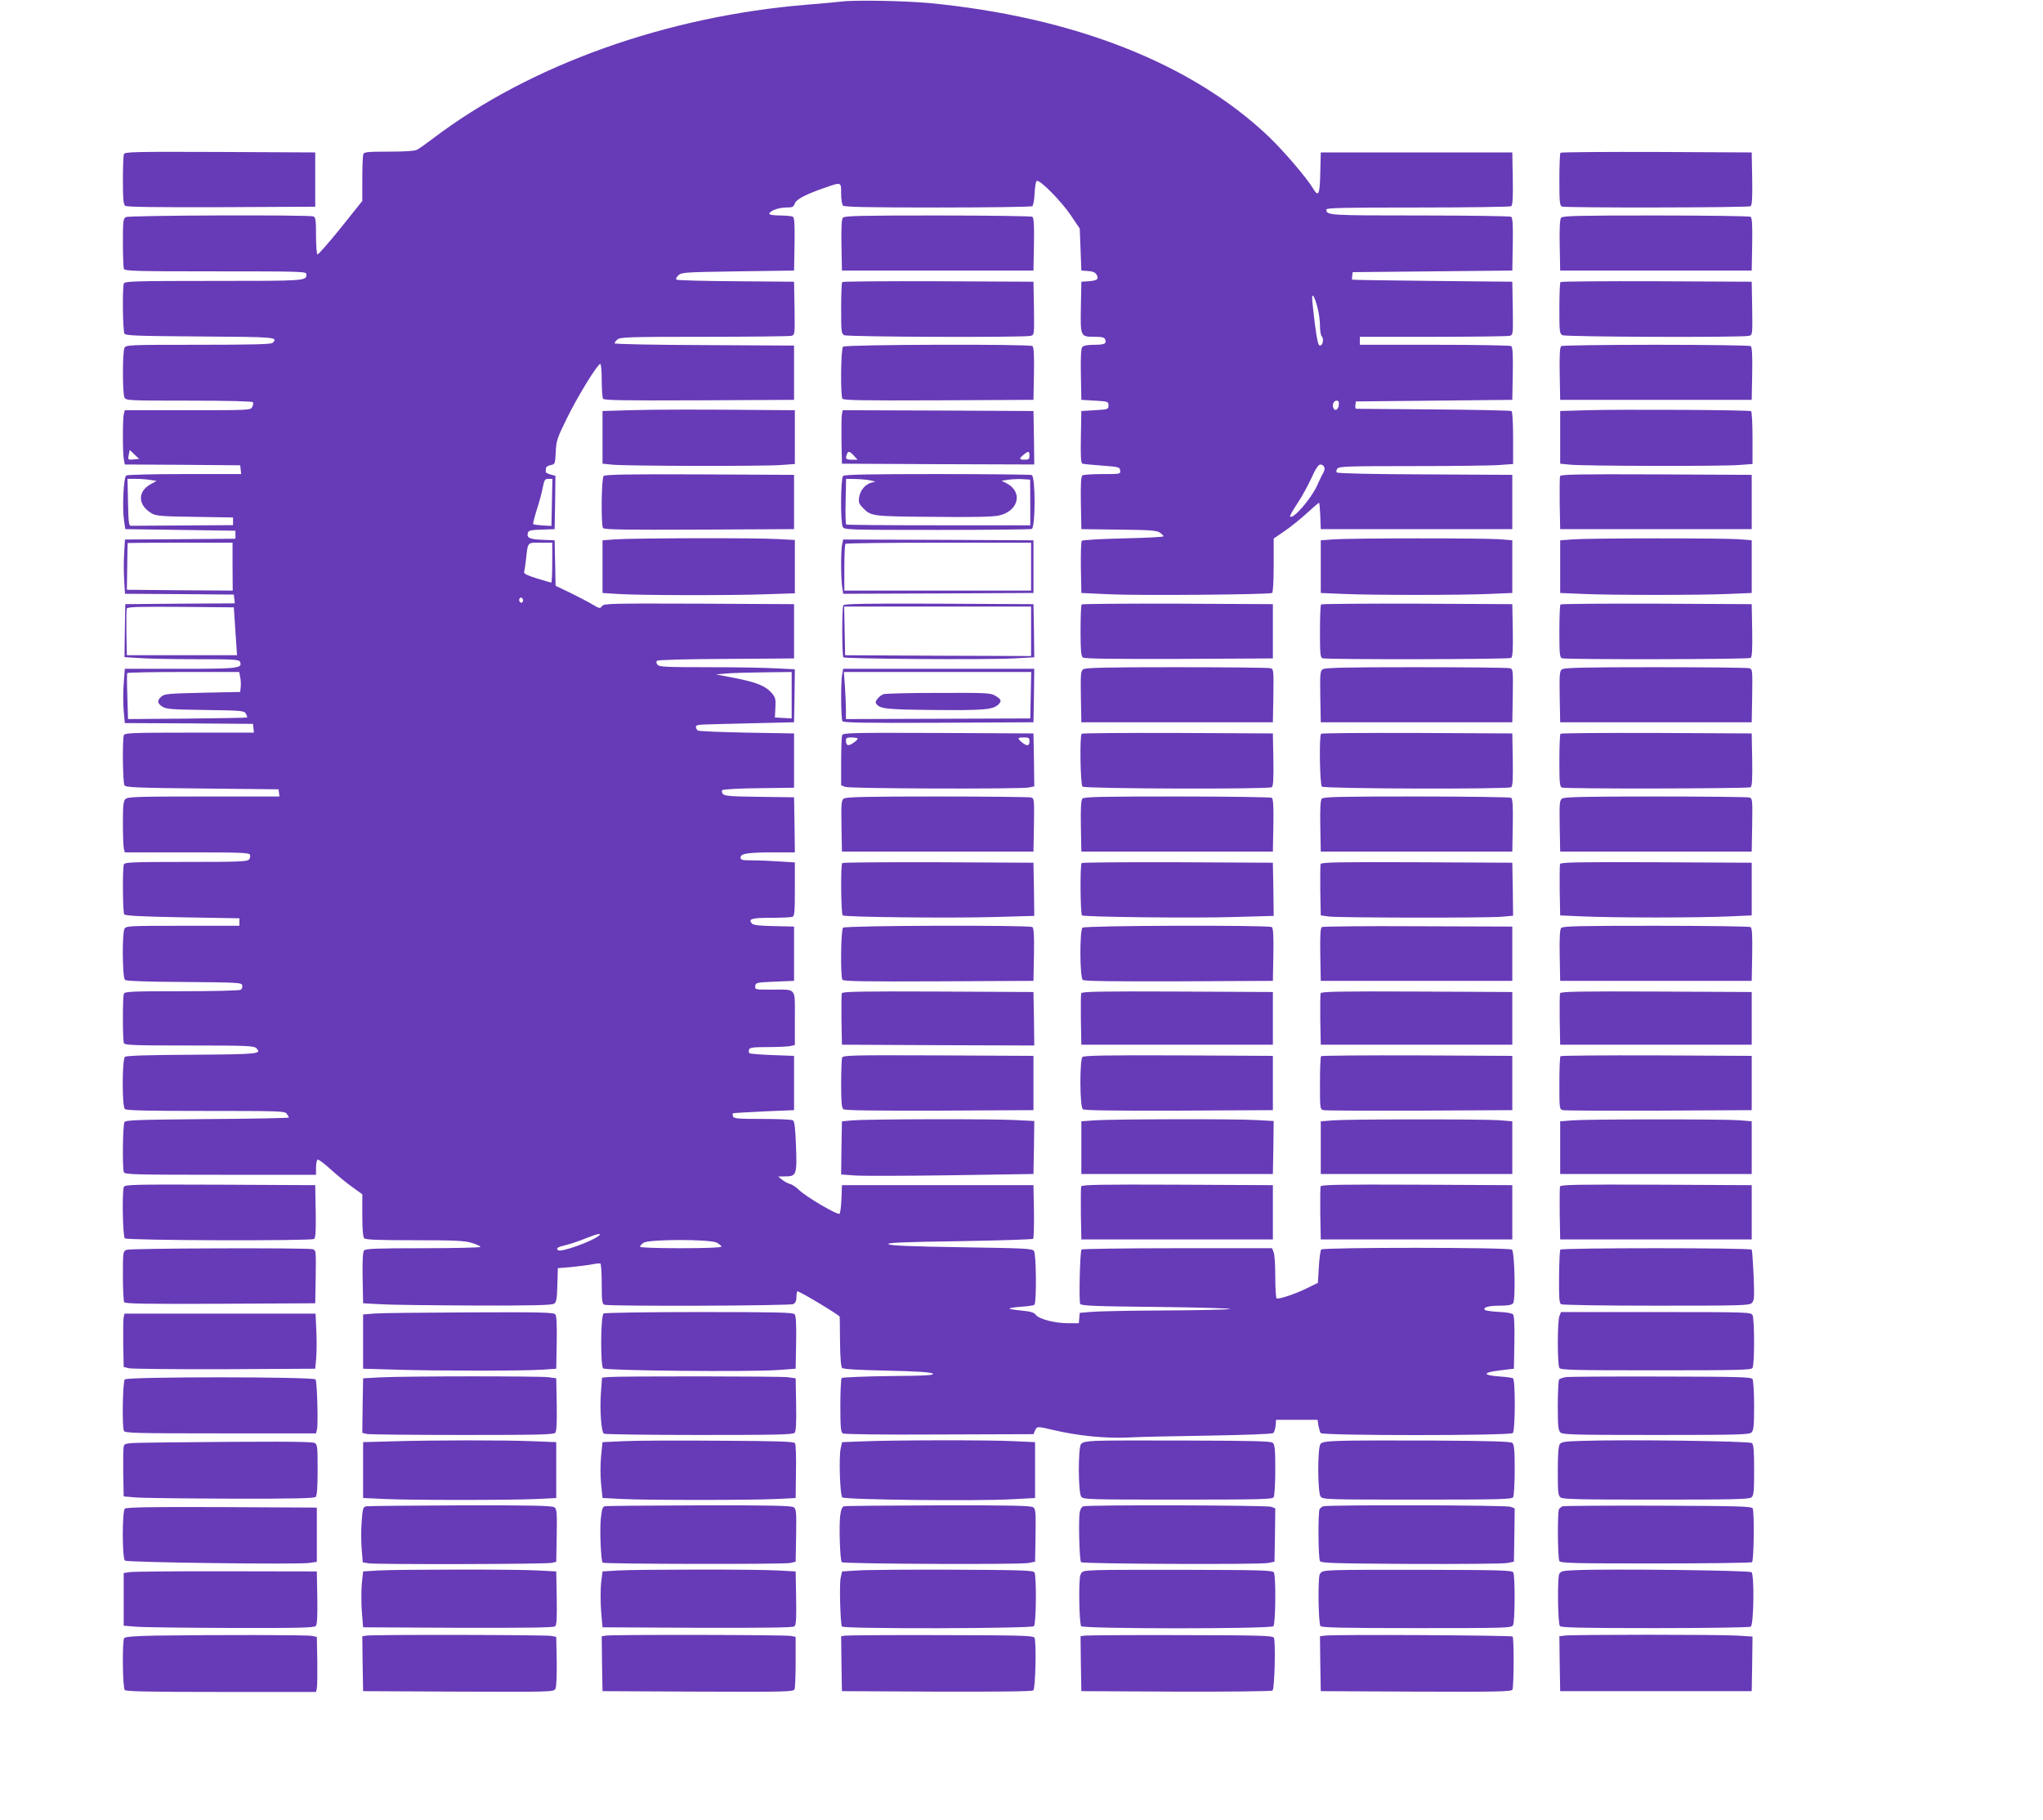 <?xml version="1.0" standalone="no"?>
<!DOCTYPE svg PUBLIC "-//W3C//DTD SVG 20010904//EN"
 "http://www.w3.org/TR/2001/REC-SVG-20010904/DTD/svg10.dtd">
<svg version="1.0" xmlns="http://www.w3.org/2000/svg"
 width="1280pt" height="1140pt" viewBox="0 0 1280 1140"
 preserveAspectRatio="xMidYMid meet">
<g transform="translate(0,1140) scale(0.1,-0.1)"
fill="#673ab7" stroke="none">
<path d="M5270 11390 c-36 -4 -130 -13 -210 -19 -885 -72 -1739 -377 -2349
-840 -42 -32 -86 -63 -98 -69 -14 -8 -78 -12 -176 -12 -132 0 -156 -2 -161
-16 -3 -9 -6 -78 -6 -154 l0 -139 -136 -170 c-76 -94 -141 -168 -145 -165 -5
3 -9 56 -9 119 0 94 -3 114 -16 119 -28 11 -1154 7 -1175 -4 -17 -10 -19 -23
-19 -160 0 -81 3 -155 6 -164 6 -14 66 -16 575 -16 541 0 569 -1 569 -18 0
-42 0 -42 -581 -42 -499 0 -557 -2 -563 -16 -10 -25 -7 -298 4 -314 8 -13 74
-15 475 -18 476 -3 489 -4 453 -40 -9 -9 -126 -12 -465 -12 -437 0 -453 -1
-463 -19 -13 -26 -13 -286 0 -312 10 -18 25 -19 405 -19 246 0 396 -4 400 -10
3 -5 1 -19 -5 -30 -10 -20 -20 -20 -404 -20 l-394 0 -6 -22 c-8 -30 -8 -247 0
-287 l6 -31 362 -2 361 -3 3 -27 3 -28 -353 0 c-194 0 -359 -4 -367 -9 -17
-11 -26 -200 -14 -281 l8 -55 345 -5 345 -5 0 -25 0 -25 -346 -3 -346 -2 -5
-83 c-3 -45 -3 -121 0 -169 l5 -88 341 -2 341 -3 3 -27 3 -28 -343 -2 -343 -3
-3 -166 -2 -166 97 -6 c54 -4 216 -7 359 -7 239 0 262 -2 268 -17 16 -40 -11
-43 -375 -43 l-347 0 -7 -95 c-4 -52 -4 -128 0 -169 l7 -76 402 -2 401 -3 3
-27 3 -28 -404 0 c-360 0 -406 -2 -411 -16 -10 -25 -7 -298 4 -314 8 -13 77
-16 487 -20 l478 -5 3 -22 3 -23 -475 0 c-418 0 -476 -2 -490 -16 -13 -12 -16
-41 -16 -152 0 -75 3 -147 6 -159 l6 -23 389 0 c339 0 390 -2 395 -15 4 -8 1
-22 -6 -30 -11 -13 -69 -15 -395 -15 -340 0 -384 -2 -389 -16 -9 -23 -7 -297
2 -312 7 -9 93 -14 365 -19 l357 -6 0 -24 0 -23 -355 0 c-340 0 -355 -1 -365
-19 -16 -30 -13 -306 3 -320 9 -7 128 -12 373 -13 342 -3 359 -4 362 -22 2
-10 -2 -22 -10 -27 -7 -5 -173 -9 -369 -9 -316 0 -358 -2 -363 -16 -8 -20 -8
-288 0 -308 5 -14 51 -16 409 -16 358 0 405 -2 420 -16 37 -37 20 -39 -400
-42 -281 -1 -412 -6 -422 -13 -18 -15 -19 -309 -1 -327 9 -9 135 -12 506 -12
460 0 496 -1 508 -17 7 -10 14 -21 14 -24 0 -4 -230 -8 -510 -10 -440 -4 -512
-6 -520 -19 -11 -16 -14 -289 -4 -314 6 -14 68 -16 605 -16 l599 0 0 44 c0 25
4 47 10 51 5 3 41 -24 81 -60 39 -36 100 -86 135 -111 l64 -46 0 -132 c0 -89
4 -136 12 -144 9 -9 93 -12 317 -12 257 0 312 -3 358 -17 29 -9 53 -20 53 -25
0 -4 -161 -8 -359 -8 -293 0 -361 -3 -370 -14 -8 -9 -11 -64 -9 -172 l3 -159
110 -6 c61 -4 326 -7 591 -8 370 -1 484 2 497 12 13 10 17 33 19 117 l3 105
85 7 c47 5 105 12 130 17 24 5 48 7 52 5 4 -3 8 -61 8 -129 0 -103 3 -124 16
-129 28 -11 1164 -7 1185 4 13 8 19 21 19 45 0 19 3 35 6 35 16 0 263 -149
265 -159 0 -3 2 -74 2 -158 1 -97 6 -156 13 -163 8 -8 102 -13 280 -17 191 -4
274 -10 287 -18 15 -11 -35 -14 -271 -16 -160 -2 -294 -8 -299 -12 -4 -5 -8
-83 -8 -173 0 -136 3 -166 15 -174 9 -6 244 -9 605 -7 l590 2 10 23 c12 27 13
27 119 2 155 -36 319 -52 461 -46 72 4 303 9 515 12 228 4 390 10 397 16 7 5
13 26 15 46 l3 37 130 0 130 0 5 -35 c4 -20 10 -41 14 -48 10 -17 1187 -17
1204 0 16 16 17 334 1 343 -6 4 -46 9 -90 12 -104 8 -99 25 12 38 l84 10 3
164 c2 104 -1 168 -8 176 -7 8 -42 14 -90 16 -43 2 -82 8 -86 12 -16 16 22 27
92 27 51 0 75 4 84 15 16 20 10 319 -7 336 -15 15 -1181 15 -1195 1 -5 -5 -12
-55 -15 -109 l-6 -100 -65 -32 c-74 -37 -181 -73 -194 -65 -4 3 -8 63 -8 134
0 71 -4 140 -10 154 l-10 26 -594 0 c-327 0 -597 -4 -600 -8 -10 -17 -17 -327
-8 -341 8 -12 93 -15 489 -19 263 -3 465 -9 448 -13 -16 -4 -203 -8 -415 -9
-212 -1 -416 -5 -455 -9 l-70 -6 -3 -32 -3 -33 -66 0 c-83 0 -181 25 -203 52
-12 16 -33 22 -88 27 -39 4 -74 9 -77 12 -3 4 28 9 69 12 42 3 80 8 86 12 15
9 13 317 -2 338 -12 15 -59 17 -453 23 -317 5 -445 10 -458 19 -14 9 79 14
440 19 252 4 461 11 466 15 4 4 6 81 5 172 l-3 164 -600 0 -600 0 -3 -85 c-2
-47 -7 -89 -12 -94 -11 -11 -212 107 -255 150 -17 17 -43 34 -57 37 -14 4 -36
16 -49 27 l-24 19 47 1 c68 0 72 12 65 194 -4 107 -9 151 -19 157 -7 5 -93 9
-191 9 -151 0 -179 2 -184 15 -3 9 -4 18 -1 20 2 2 89 7 193 12 l190 8 0 170
0 170 -137 5 c-75 3 -140 8 -143 12 -4 4 -5 14 -2 23 5 12 26 15 115 15 60 0
124 3 141 6 l31 7 0 167 c0 197 14 180 -148 180 -101 0 -103 0 -100 23 3 21 8
22 123 27 l120 5 0 170 0 170 -127 3 c-94 2 -129 6 -138 17 -23 28 0 35 120
35 65 0 125 3 134 6 14 5 16 30 16 174 l0 167 -97 6 c-54 4 -131 7 -170 7 -65
0 -73 2 -73 19 0 24 50 31 217 31 l123 0 -2 173 -3 172 -216 3 c-180 2 -219 5
-230 18 -7 9 -9 18 -3 24 5 5 108 11 229 12 l220 3 0 170 0 170 -295 5 c-162
3 -301 9 -307 13 -7 5 -13 15 -13 23 0 10 14 14 53 15 28 1 167 5 307 8 l255
6 3 166 2 166 -121 6 c-67 4 -258 7 -424 7 -260 0 -304 2 -315 15 -8 10 -10
19 -4 25 6 6 184 11 434 12 l425 3 0 170 0 170 -595 3 c-557 2 -596 1 -608
-15 -12 -17 -16 -16 -60 10 -26 16 -89 48 -139 73 l-92 44 -3 142 -3 143 -75
3 c-80 3 -101 12 -93 42 4 17 16 20 87 22 l81 3 3 167 2 167 -30 8 c-17 5 -31
12 -31 16 1 4 1 14 1 22 0 9 12 18 29 21 29 6 29 7 33 83 3 70 9 87 70 211 67
137 192 340 209 340 5 0 9 -46 9 -102 0 -57 4 -109 8 -116 7 -10 134 -12 603
-10 l594 3 0 170 0 170 -562 3 c-310 1 -563 6 -563 11 0 4 8 15 18 24 17 15
69 17 543 17 288 0 534 3 547 6 22 6 22 7 20 173 l-3 166 -365 3 c-200 1 -368
6 -372 10 -5 5 1 17 13 28 20 18 44 19 373 24 l351 5 3 164 c2 125 -1 166 -10
173 -7 4 -43 8 -80 8 -38 0 -68 4 -68 10 0 18 58 40 105 40 40 0 47 3 55 26
11 27 69 57 194 100 98 34 96 34 96 -39 0 -36 5 -68 12 -75 9 -9 154 -12 592
-12 320 0 586 4 593 8 7 4 13 38 15 81 2 43 8 76 14 78 20 7 152 -126 211
-213 l58 -86 5 -131 5 -132 42 -3 c31 -2 46 -9 54 -24 15 -27 3 -36 -51 -40
l-45 -3 -3 -160 c-3 -186 -3 -185 89 -185 43 0 58 -4 63 -16 10 -27 -3 -34
-68 -34 -42 0 -67 -5 -75 -14 -8 -9 -11 -64 -9 -172 l3 -159 85 -5 c83 -5 85
-6 85 -30 0 -24 -2 -25 -85 -30 l-85 -5 -3 -163 c-2 -125 0 -163 10 -167 7 -2
63 -8 123 -12 104 -8 110 -9 113 -30 3 -23 2 -23 -110 -23 -62 0 -119 -4 -126
-8 -9 -7 -12 -48 -10 -173 l3 -164 233 -3 c194 -2 237 -5 258 -18 13 -9 24
-20 24 -24 0 -4 -113 -10 -251 -13 -139 -3 -256 -10 -261 -15 -5 -5 -7 -80 -6
-168 l3 -159 175 -8 c187 -9 1004 -2 1020 8 6 4 10 74 10 174 l0 167 70 48
c38 26 101 77 139 112 38 35 72 64 75 64 3 0 6 -37 8 -82 l3 -83 600 0 600 0
0 170 0 170 -545 3 c-326 1 -548 6 -554 12 -6 6 -4 15 4 25 11 13 70 15 474
15 253 0 498 3 544 7 l82 6 0 163 c0 98 -4 165 -10 169 -5 3 -225 8 -487 10
-263 2 -482 4 -486 4 -5 1 -7 11 -5 24 l3 22 490 5 490 5 3 164 c2 125 -1 166
-10 173 -7 4 -223 8 -480 8 l-468 0 0 25 0 25 458 0 c251 0 467 3 480 6 22 6
22 7 20 173 l-3 166 -500 5 c-275 3 -501 6 -503 8 -2 1 -2 12 0 25 l3 22 500
5 500 5 3 164 c2 125 -1 166 -10 173 -7 4 -265 8 -574 8 -572 0 -584 1 -584
37 0 11 110 13 573 13 314 0 578 4 585 8 9 7 12 48 10 173 l-3 164 -600 0
-600 0 -3 -127 c-3 -138 -11 -156 -46 -98 -39 66 -183 234 -278 325 -483 459
-1222 749 -2128 836 -152 14 -469 20 -550 9z m2984 -1915 c9 -32 16 -84 16
-115 0 -31 5 -61 11 -67 15 -15 7 -58 -11 -58 -11 0 -18 30 -32 135 -9 74 -17
146 -17 160 -1 39 16 11 33 -55z m134 -612 c-3 -30 -25 -42 -34 -19 -9 22 2
46 21 46 12 0 15 -8 13 -27z m-7548 -341 c-39 -4 -40 -4 -33 31 l6 28 29 -28
30 -28 -32 -3z m7456 -47 c6 -15 3 -24 -15 -55 -4 -8 -17 -35 -28 -60 -39 -86
-151 -215 -170 -196 -3 3 16 38 43 78 27 40 67 112 89 160 28 62 45 88 58 88
10 0 20 -7 23 -15z m-7353 -82 l38 -6 -38 -21 c-85 -48 -79 -134 12 -185 25
-13 70 -17 268 -19 l237 -4 0 -24 0 -24 -310 -2 c-171 -1 -318 -2 -327 -2 -16
-1 -18 13 -21 147 l-3 147 53 0 c29 0 70 -3 91 -7z m2515 -140 l-3 -148 -55 3
c-30 2 -57 6 -59 8 -3 3 7 42 21 87 15 45 32 108 38 140 10 51 14 57 36 57
l25 0 -3 -147z m-2001 -403 l1 -150 -332 2 -331 3 2 145 c1 80 2 146 3 148 0
1 148 2 328 2 l329 0 0 -150z m2003 25 c0 -69 -3 -125 -6 -125 -3 0 -44 12
-90 26 -66 21 -84 30 -80 43 3 9 7 41 11 71 13 118 7 110 91 110 l74 0 0 -125z
m-185 -245 c-5 -8 -11 -8 -17 -2 -6 6 -7 16 -3 22 5 8 11 8 17 2 6 -6 7 -16 3
-22z m-1803 -140 c4 -58 8 -125 10 -150 l3 -45 -345 0 -345 0 -3 140 c-1 76 0
145 2 152 4 11 71 13 338 11 l333 -3 7 -105z m33 -333 c4 -19 5 -47 3 -63 l-3
-29 -236 -5 c-215 -5 -239 -7 -258 -24 -28 -25 -26 -42 6 -63 24 -16 58 -18
270 -21 231 -3 244 -5 254 -24 6 -11 9 -21 7 -23 -2 -2 -170 -5 -374 -7 l-372
-3 -4 140 c-3 77 -3 143 -1 148 2 4 161 7 353 7 l349 0 6 -33z m3455 -113 l0
-145 -52 3 -53 3 3 61 c3 53 1 64 -22 91 -38 45 -94 68 -231 95 l-120 23 70 6
c39 3 145 6 238 7 l167 2 0 -146z m-1205 -3383 c-36 -35 -243 -110 -259 -93
-13 13 -3 19 47 31 28 7 84 25 122 41 73 29 106 37 90 21z m735 -46 c17 -9 30
-20 30 -25 0 -6 -96 -10 -255 -10 -153 0 -255 4 -255 9 0 6 10 17 22 25 33 23
415 23 458 1z"/>
<path d="M776 10434 c-3 -8 -6 -82 -6 -164 0 -112 3 -150 14 -159 9 -8 176
-10 602 -9 l589 3 0 170 0 170 -596 3 c-538 2 -597 1 -603 -14z"/>
<path d="M9777 10443 c-4 -3 -7 -79 -7 -169 0 -138 2 -163 16 -168 24 -9 1167
-7 1182 2 9 7 12 48 10 173 l-3 164 -596 3 c-327 1 -599 -1 -602 -5z"/>
<path d="M5281 10036 c-8 -9 -11 -64 -9 -172 l3 -159 600 0 600 0 3 164 c2
125 -1 166 -10 173 -7 4 -275 8 -594 8 -483 0 -583 -2 -593 -14z"/>
<path d="M9781 10036 c-8 -9 -11 -64 -9 -172 l3 -159 600 0 600 0 3 164 c2
125 -1 166 -10 173 -7 4 -275 8 -594 8 -483 0 -583 -2 -593 -14z"/>
<path d="M5277 9633 c-4 -3 -7 -77 -7 -164 0 -146 1 -159 19 -169 21 -11 1128
-15 1169 -4 22 6 22 7 20 173 l-3 166 -596 3 c-327 1 -599 -1 -602 -5z"/>
<path d="M9777 9633 c-4 -3 -7 -77 -7 -164 0 -146 1 -159 19 -169 21 -11 1128
-15 1169 -4 22 6 22 7 20 173 l-3 166 -596 3 c-327 1 -599 -1 -602 -5z"/>
<path d="M5282 9228 c-14 -14 -17 -305 -4 -326 7 -10 134 -12 603 -10 l594 3
3 164 c2 125 -1 166 -10 173 -22 13 -1172 10 -1186 -4z"/>
<path d="M9782 9232 c-9 -7 -12 -48 -10 -173 l3 -164 600 0 600 0 3 164 c2
125 -1 166 -10 173 -7 4 -274 8 -593 8 -319 0 -586 -4 -593 -8z"/>
<path d="M3945 8830 l-170 -5 0 -165 0 -165 60 -6 c80 -9 957 -11 1063 -2 l82
6 0 168 0 169 -162 1 c-404 4 -716 4 -873 -1z"/>
<path d="M9945 8830 l-170 -5 0 -165 0 -165 60 -6 c80 -9 957 -11 1063 -2 l82
6 0 163 c0 90 -4 165 -9 168 -12 8 -822 12 -1026 6z"/>
<path d="M5275 8808 c-3 -13 -4 -88 -3 -168 l3 -145 603 -3 602 -2 -2 167 -3
168 -597 3 -598 2 -5 -22z m75 -263 l23 -25 -36 0 c-37 0 -42 5 -31 34 8 22
17 20 44 -9z m1100 0 c0 -21 -5 -25 -30 -25 -36 0 -37 6 -7 31 30 25 37 24 37
-6z"/>
<path d="M3782 8418 c-14 -14 -17 -304 -4 -326 7 -10 134 -12 603 -10 l594 3
0 170 0 170 -590 3 c-451 2 -594 -1 -603 -10z"/>
<path d="M5282 8418 c-15 -15 -17 -291 -2 -319 10 -18 27 -19 590 -19 318 0
585 3 594 6 24 9 24 329 0 338 -9 3 -275 6 -593 6 -435 0 -580 -3 -589 -12z
m173 -28 l30 -7 -27 -7 c-37 -11 -68 -47 -75 -90 -5 -30 -1 -42 18 -62 55 -59
53 -59 444 -62 244 -3 377 0 412 8 126 27 154 149 48 203 l-30 15 45 7 c25 3
65 5 90 3 l44 -3 1 -143 0 -143 -573 0 c-315 0 -576 2 -580 5 -4 2 -6 67 -4
145 l3 141 62 -1 c34 -1 76 -5 92 -9z"/>
<path d="M9774 8417 c-2 -7 -3 -85 -2 -172 l3 -160 600 0 600 0 0 170 0 170
-598 3 c-482 2 -599 0 -603 -11z"/>
<path d="M3855 8021 l-80 -6 0 -165 0 -165 95 -6 c131 -9 707 -10 928 -2 l182
6 0 167 0 167 -112 6 c-132 8 -896 6 -1013 -2z"/>
<path d="M8355 8021 l-80 -6 0 -165 0 -165 145 -6 c80 -4 285 -6 455 -6 171 0
375 2 455 6 l145 6 0 165 0 165 -85 7 c-102 7 -922 7 -1035 -1z"/>
<path d="M9855 8021 l-80 -6 0 -165 0 -165 145 -6 c80 -4 285 -6 455 -6 171 0
375 2 455 6 l145 6 0 165 0 165 -85 7 c-102 7 -922 7 -1035 -1z"/>
<path d="M5276 7989 c-8 -41 -8 -203 0 -263 l7 -46 596 2 596 3 0 165 0 165
-596 3 -596 2 -7 -31z m1184 -139 l0 -150 -585 0 -585 0 0 143 c0 79 3 147 7
150 3 4 267 7 585 7 l578 0 0 -150z"/>
<path d="M5284 7608 c-10 -16 -9 -316 0 -326 10 -10 899 -16 1064 -7 l132 7
-2 167 -3 166 -592 3 c-464 2 -593 -1 -599 -10z m1176 -163 l0 -155 -582 2
-583 3 -3 153 -3 152 586 0 585 0 0 -155z"/>
<path d="M6777 7613 c-4 -3 -7 -77 -7 -163 0 -121 3 -160 14 -169 9 -8 176
-10 602 -9 l589 3 0 170 0 170 -596 3 c-327 1 -599 -1 -602 -5z"/>
<path d="M8277 7613 c-4 -3 -7 -79 -7 -169 0 -138 2 -163 16 -168 24 -9 1167
-7 1182 2 9 7 12 48 10 173 l-3 164 -596 3 c-327 1 -599 -1 -602 -5z"/>
<path d="M9777 7613 c-4 -3 -7 -79 -7 -169 0 -138 2 -163 16 -168 24 -9 1167
-7 1182 2 9 7 12 48 10 173 l-3 164 -596 3 c-327 1 -599 -1 -602 -5z"/>
<path d="M6787 7207 c-16 -11 -17 -30 -15 -172 l3 -160 600 0 600 0 3 166 c2
166 2 167 -20 173 -13 3 -278 6 -589 6 -438 0 -569 -3 -582 -13z"/>
<path d="M8287 7207 c-16 -11 -17 -30 -15 -172 l3 -160 600 0 600 0 3 166 c2
166 2 167 -20 173 -13 3 -278 6 -589 6 -438 0 -569 -3 -582 -13z"/>
<path d="M9787 7207 c-16 -11 -17 -30 -15 -172 l3 -160 600 0 600 0 3 166 c2
166 2 167 -20 173 -13 3 -278 6 -589 6 -438 0 -569 -3 -582 -13z"/>
<path d="M5276 7173 c-9 -55 -7 -276 2 -291 7 -10 134 -12 603 -10 l594 3 3
168 2 167 -598 0 -599 0 -7 -37z m1182 -129 l-3 -145 -578 -2 -577 -2 0 56 c0
31 -3 97 -6 147 l-7 92 587 0 587 0 -3 -146z"/>
<path d="M5535 7051 c-28 -12 -55 -45 -47 -57 23 -35 54 -39 364 -42 311 -3
370 2 403 34 22 22 19 32 -17 54 -31 19 -51 20 -358 19 -179 0 -334 -4 -345
-8z"/>
<path d="M5276 6794 c-3 -8 -6 -83 -6 -165 l0 -149 26 -10 c28 -11 1083 -14
1147 -4 l37 7 -2 166 -3 166 -596 3 c-538 2 -597 1 -603 -14z m97 -20 c3 -4
-8 -16 -26 -28 -33 -23 -47 -18 -47 17 0 13 8 17 33 17 19 0 36 -3 40 -6z
m1077 -19 c0 -30 -16 -31 -47 -6 -31 26 -29 31 12 31 31 0 35 -3 35 -25z"/>
<path d="M6777 6803 c-13 -12 -8 -318 5 -331 14 -14 1164 -17 1186 -4 9 7 12
48 10 173 l-3 164 -596 3 c-327 1 -599 -1 -602 -5z"/>
<path d="M8277 6803 c-13 -12 -8 -318 5 -331 14 -14 1164 -17 1186 -4 9 7 12
48 10 173 l-3 164 -596 3 c-327 1 -599 -1 -602 -5z"/>
<path d="M9777 6803 c-4 -3 -7 -79 -7 -169 0 -138 2 -163 16 -168 24 -9 1167
-7 1182 2 9 7 12 48 10 173 l-3 164 -596 3 c-327 1 -599 -1 -602 -5z"/>
<path d="M5287 6397 c-16 -11 -17 -30 -15 -172 l3 -160 600 0 600 0 3 166 c2
166 2 167 -20 173 -13 3 -278 6 -589 6 -438 0 -569 -3 -582 -13z"/>
<path d="M6781 6396 c-8 -9 -11 -64 -9 -172 l3 -159 600 0 600 0 3 164 c2 125
-1 166 -10 173 -7 4 -275 8 -594 8 -483 0 -583 -2 -593 -14z"/>
<path d="M8281 6396 c-8 -9 -11 -64 -9 -172 l3 -159 600 0 600 0 3 164 c2 125
-1 166 -10 173 -7 4 -275 8 -594 8 -483 0 -583 -2 -593 -14z"/>
<path d="M9787 6397 c-16 -11 -17 -30 -15 -172 l3 -160 600 0 600 0 3 166 c2
166 2 167 -20 173 -13 3 -278 6 -589 6 -438 0 -569 -3 -582 -13z"/>
<path d="M5277 5993 c-11 -10 -8 -321 3 -328 17 -11 697 -18 953 -10 l247 7
-2 167 -3 166 -596 3 c-327 1 -599 -1 -602 -5z"/>
<path d="M6777 5993 c-11 -10 -8 -321 2 -328 18 -10 703 -18 954 -10 l247 7
-2 167 -3 166 -596 3 c-327 1 -599 -1 -602 -5z"/>
<path d="M8274 5987 c-2 -7 -3 -82 -2 -167 l3 -155 50 -7 c65 -8 999 -10 1088
-1 l67 6 -2 166 -3 166 -598 3 c-483 2 -599 0 -603 -11z"/>
<path d="M9774 5987 c-2 -7 -3 -82 -2 -167 l3 -155 135 -6 c74 -4 284 -7 465
-7 182 0 391 3 465 7 l135 6 0 165 0 165 -598 3 c-483 2 -599 0 -603 -11z"/>
<path d="M5282 5588 c-14 -14 -17 -305 -4 -326 7 -10 134 -12 603 -10 l594 3
3 164 c2 125 -1 166 -10 173 -22 13 -1172 10 -1186 -4z"/>
<path d="M6782 5588 c-18 -18 -17 -312 2 -327 9 -8 176 -10 602 -9 l589 3 3
164 c2 125 -1 166 -10 173 -22 13 -1172 10 -1186 -4z"/>
<path d="M8282 5592 c-9 -7 -12 -48 -10 -173 l3 -164 600 0 600 0 0 170 0 170
-590 2 c-324 2 -596 -1 -603 -5z"/>
<path d="M9781 5586 c-8 -9 -11 -64 -9 -172 l3 -159 600 0 600 0 3 164 c2 125
-1 166 -10 173 -7 4 -275 8 -594 8 -483 0 -583 -2 -593 -14z"/>
<path d="M5274 5177 c-2 -7 -3 -82 -2 -167 l3 -155 603 -3 602 -2 -2 167 -3
168 -598 3 c-483 2 -599 0 -603 -11z"/>
<path d="M6774 5177 c-2 -7 -3 -82 -2 -167 l3 -155 600 0 600 0 0 165 0 165
-598 3 c-483 2 -599 0 -603 -11z"/>
<path d="M8274 5177 c-2 -7 -3 -82 -2 -167 l3 -155 600 0 600 0 0 165 0 165
-598 3 c-483 2 -599 0 -603 -11z"/>
<path d="M9774 5177 c-2 -7 -3 -82 -2 -167 l3 -155 600 0 600 0 0 165 0 165
-598 3 c-483 2 -599 0 -603 -11z"/>
<path d="M5276 4774 c-3 -8 -6 -82 -6 -164 0 -112 3 -150 14 -159 9 -8 176
-10 602 -9 l589 3 0 170 0 170 -596 3 c-538 2 -597 1 -603 -14z"/>
<path d="M6782 4778 c-18 -18 -17 -312 2 -327 9 -8 176 -10 602 -9 l589 3 0
170 0 170 -590 3 c-451 2 -594 -1 -603 -10z"/>
<path d="M8277 4783 c-4 -3 -7 -80 -7 -169 0 -161 0 -164 23 -169 12 -3 283
-4 602 -3 l580 3 0 170 0 170 -596 3 c-327 1 -599 -1 -602 -5z"/>
<path d="M9777 4783 c-4 -3 -7 -80 -7 -169 0 -161 0 -164 23 -169 12 -3 283
-4 602 -3 l580 3 0 170 0 170 -596 3 c-327 1 -599 -1 -602 -5z"/>
<path d="M5340 4381 l-65 -6 -3 -167 -2 -166 82 -6 c46 -4 317 -3 603 1 l520
8 3 166 2 166 -121 6 c-144 8 -925 6 -1019 -2z"/>
<path d="M6855 4381 l-80 -6 0 -165 0 -165 600 0 600 0 3 166 2 166 -112 6
c-132 8 -896 6 -1013 -2z"/>
<path d="M8350 4381 l-75 -6 0 -165 0 -165 600 0 600 0 0 165 0 165 -85 7
c-103 7 -934 7 -1040 -1z"/>
<path d="M9850 4381 l-75 -6 0 -165 0 -165 600 0 600 0 0 165 0 165 -85 7
c-103 7 -934 7 -1040 -1z"/>
<path d="M776 3964 c-12 -31 -7 -309 6 -322 14 -14 1164 -17 1186 -4 9 7 12
48 10 173 l-3 164 -596 3 c-538 2 -597 1 -603 -14z"/>
<path d="M6774 3967 c-2 -7 -3 -85 -2 -172 l3 -160 600 0 600 0 0 170 0 170
-598 3 c-482 2 -599 0 -603 -11z"/>
<path d="M8274 3967 c-2 -7 -3 -85 -2 -172 l3 -160 600 0 600 0 0 170 0 170
-598 3 c-482 2 -599 0 -603 -11z"/>
<path d="M9774 3967 c-2 -7 -3 -85 -2 -172 l3 -160 600 0 600 0 0 170 0 170
-598 3 c-482 2 -599 0 -603 -11z"/>
<path d="M793 3570 c-22 -9 -23 -13 -23 -162 0 -84 4 -159 8 -166 7 -10 134
-12 603 -10 l594 3 3 166 c2 166 2 167 -20 173 -37 9 -1141 6 -1165 -4z"/>
<path d="M9776 3571 c-4 -5 -7 -82 -8 -171 -1 -130 1 -164 13 -171 8 -5 270
-9 596 -9 537 0 583 1 599 17 15 16 16 34 11 171 -4 84 -9 158 -12 163 -8 12
-1192 12 -1199 0z"/>
<path d="M2350 3171 l-75 -6 0 -170 0 -170 205 -6 c273 -8 803 -8 915 0 l90 6
3 164 c2 112 -1 168 -9 177 -10 12 -100 14 -533 12 -286 -1 -555 -4 -596 -7z"/>
<path d="M3782 3171 c-19 -11 -21 -326 -3 -344 14 -14 919 -23 1096 -10 l110
8 3 164 c2 112 -1 168 -9 177 -10 12 -111 14 -598 14 -322 0 -592 -4 -599 -9z"/>
<path d="M9770 3154 c-13 -33 -13 -304 0 -324 8 -13 86 -15 605 -15 519 0 597
2 605 15 13 20 13 306 0 331 -10 18 -28 19 -606 19 l-594 0 -10 -26z"/>
<path d="M775 3148 c-3 -13 -4 -88 -3 -167 l3 -145 32 -8 c17 -4 287 -7 600
-6 l568 3 6 65 c3 36 4 113 1 173 l-5 107 -598 0 -599 0 -5 -22z"/>
<path d="M2385 2771 l-110 -6 -3 -171 -2 -171 31 -7 c17 -3 287 -6 599 -6 471
0 570 2 579 14 8 9 11 65 9 177 l-3 164 -50 7 c-59 7 -890 7 -1050 -1z"/>
<path d="M3813 2773 l-41 -4 -7 -94 c-8 -109 2 -247 19 -257 6 -4 275 -8 597
-8 487 0 588 2 598 14 8 9 11 65 9 177 l-3 164 -50 7 c-52 6 -1048 7 -1122 1z"/>
<path d="M9815 2773 c-22 -3 -43 -10 -47 -16 -4 -7 -8 -80 -8 -164 0 -125 3
-154 16 -167 14 -14 82 -16 599 -16 517 0 585 2 599 16 13 13 16 42 16 167 0
84 -5 159 -10 167 -8 13 -83 15 -567 16 -307 1 -576 -1 -598 -3z"/>
<path d="M782 2758 c-13 -13 -18 -291 -6 -322 6 -14 68 -16 605 -16 l599 0 6
25 c8 34 1 297 -9 313 -12 17 -1177 18 -1195 0z"/>
<path d="M2455 2370 l-180 -5 0 -175 0 -175 130 -6 c165 -8 801 -8 960 0 l120
6 0 175 0 175 -150 6 c-175 7 -622 7 -880 -1z"/>
<path d="M3905 2371 l-130 -6 -9 -87 c-5 -52 -5 -124 0 -175 l9 -88 120 -6
c155 -8 815 -8 970 0 l120 6 2 165 c2 91 -1 171 -6 178 -6 11 -102 14 -477 16
-258 2 -527 1 -599 -3z"/>
<path d="M5405 2370 l-129 -5 -9 -40 c-12 -56 -4 -292 10 -306 15 -15 838 -24
1058 -12 l150 8 0 175 0 175 -130 6 c-153 8 -764 7 -950 -1z"/>
<path d="M6865 2373 c-60 -3 -83 -8 -92 -20 -19 -25 -18 -303 1 -329 14 -18
32 -19 606 -19 514 0 592 2 600 15 5 8 10 85 10 171 0 130 -3 159 -16 170 -12
10 -123 13 -522 14 -279 1 -543 1 -587 -2z"/>
<path d="M8395 2373 c-88 -3 -113 -7 -122 -20 -19 -25 -18 -303 1 -329 14 -18
32 -19 606 -19 514 0 592 2 600 15 5 8 10 85 10 171 0 125 -3 159 -15 169 -11
9 -135 13 -492 15 -263 1 -527 1 -588 -2z"/>
<path d="M9910 2373 c-102 -3 -127 -6 -137 -20 -9 -12 -13 -63 -13 -169 0
-129 2 -154 17 -165 13 -12 119 -14 598 -14 479 0 585 2 598 14 15 11 17 37
17 171 0 125 -3 160 -14 169 -15 13 -790 23 -1066 14z"/>
<path d="M1018 2363 c-237 -3 -238 -3 -243 -26 -3 -12 -4 -87 -3 -167 l3 -145
70 -6 c39 -4 306 -7 596 -8 396 -1 528 2 537 11 8 8 12 60 12 170 0 145 -1
158 -19 168 -19 10 -304 10 -953 3z"/>
<path d="M2294 1963 c-19 -4 -22 -13 -28 -95 -4 -49 -4 -127 0 -173 l7 -83 36
-6 c50 -8 1120 -6 1151 3 l25 7 3 164 c2 146 1 166 -15 177 -13 10 -144 13
-587 12 -314 -1 -580 -4 -592 -6z"/>
<path d="M3788 1963 c-13 -3 -18 -22 -24 -80 -7 -75 1 -262 12 -273 9 -9 1141
-11 1176 -2 l33 8 3 165 c2 145 1 165 -15 176 -13 10 -145 13 -592 12 -317 -1
-584 -3 -593 -6z"/>
<path d="M5288 1963 c-12 -3 -19 -20 -24 -59 -8 -67 -1 -280 10 -291 11 -11
1121 -16 1171 -5 l40 8 3 164 c2 146 1 166 -15 177 -13 10 -145 13 -592 12
-317 -1 -584 -3 -593 -6z"/>
<path d="M6788 1963 c-10 -2 -20 -18 -23 -37 -9 -46 -2 -303 8 -313 11 -11
1121 -16 1172 -5 l40 8 3 167 2 167 -25 10 c-26 10 -1141 13 -1177 3z"/>
<path d="M8290 1963 c-8 -3 -18 -11 -22 -17 -11 -16 -9 -308 2 -326 8 -13 85
-15 572 -18 310 -1 581 1 603 6 l40 8 3 167 2 167 -25 10 c-28 11 -1148 13
-1175 3z"/>
<path d="M9790 1963 c-8 -3 -18 -11 -22 -17 -11 -16 -9 -308 2 -326 8 -13 86
-15 604 -15 327 0 598 4 603 8 12 12 15 319 4 337 -9 13 -88 15 -593 17 -321
1 -590 -1 -598 -4z"/>
<path d="M782 1948 c-17 -17 -17 -312 1 -325 14 -12 1074 -25 1152 -15 l50 7
0 170 0 170 -595 3 c-455 2 -599 -1 -608 -10z"/>
<path d="M2370 1561 l-95 -6 -8 -76 c-4 -42 -4 -121 0 -175 l8 -99 594 -3
c436 -1 597 1 608 9 11 9 13 46 11 178 l-3 166 -110 6 c-134 8 -873 7 -1005 0z"/>
<path d="M3870 1561 l-95 -6 -9 -73 c-4 -40 -4 -119 0 -175 l9 -102 594 -3
c436 -1 597 1 608 9 11 9 13 46 11 178 l-3 166 -110 6 c-134 8 -873 7 -1005 0z"/>
<path d="M5370 1561 l-94 -6 -9 -40 c-9 -41 -2 -288 8 -305 10 -16 1188 -13
1203 2 14 14 17 315 3 337 -8 13 -87 15 -513 17 -277 1 -546 -1 -598 -5z"/>
<path d="M6872 1563 c-90 -4 -93 -5 -103 -31 -12 -30 -8 -300 5 -320 10 -17
1186 -18 1204 0 14 14 17 315 3 337 -8 13 -87 15 -513 16 -277 1 -545 0 -596
-2z"/>
<path d="M8373 1563 c-82 -3 -94 -6 -104 -25 -13 -23 -9 -305 4 -325 6 -10
138 -13 602 -13 577 0 595 1 605 19 12 24 13 310 1 330 -8 13 -87 15 -513 16
-277 1 -545 0 -595 -2z"/>
<path d="M9873 1563 c-81 -3 -94 -6 -104 -24 -12 -24 -9 -306 4 -326 6 -10
136 -13 595 -13 328 0 593 4 601 9 19 12 23 323 5 341 -12 12 -895 22 -1101
13z"/>
<path d="M815 1551 l-40 -6 0 -165 0 -165 75 -6 c41 -4 310 -7 596 -8 433 -1
524 1 533 13 8 9 11 65 9 177 l-3 164 -565 1 c-311 1 -583 -2 -605 -5z"/>
<path d="M975 1153 c-136 -3 -191 -7 -197 -16 -13 -21 -10 -311 4 -325 9 -9
157 -12 605 -12 l593 0 5 23 c3 12 4 89 3 172 l-3 150 -30 6 c-30 7 -609 7
-980 2z"/>
<path d="M2297 1153 l-27 -4 2 -172 3 -172 597 -3 c587 -2 597 -2 608 18 6 12
9 78 8 172 l-3 153 -30 6 c-33 7 -1112 9 -1158 2z"/>
<path d="M3797 1153 l-27 -4 2 -172 3 -172 598 -3 c562 -2 598 -1 605 15 4 10
7 88 7 173 l0 155 -30 6 c-33 7 -1112 9 -1158 2z"/>
<path d="M5297 1153 l-27 -4 2 -172 3 -172 594 -3 c392 -1 598 1 605 8 14 14
20 311 7 330 -9 13 -86 15 -583 16 -315 1 -585 -1 -601 -3z"/>
<path d="M6797 1153 l-27 -4 2 -172 3 -172 594 -3 c338 -1 599 2 604 7 13 13
20 313 8 331 -9 13 -86 15 -583 16 -315 1 -585 -1 -601 -3z"/>
<path d="M8302 1153 l-32 -4 2 -172 3 -172 598 -3 c517 -2 598 0 603 13 9 23
10 322 1 332 -9 8 -1113 14 -1175 6z"/>
<path d="M9802 1153 l-32 -4 2 -172 3 -172 600 0 600 0 3 171 2 171 -97 6
c-103 7 -1025 7 -1081 0z"/>
</g>
</svg>
